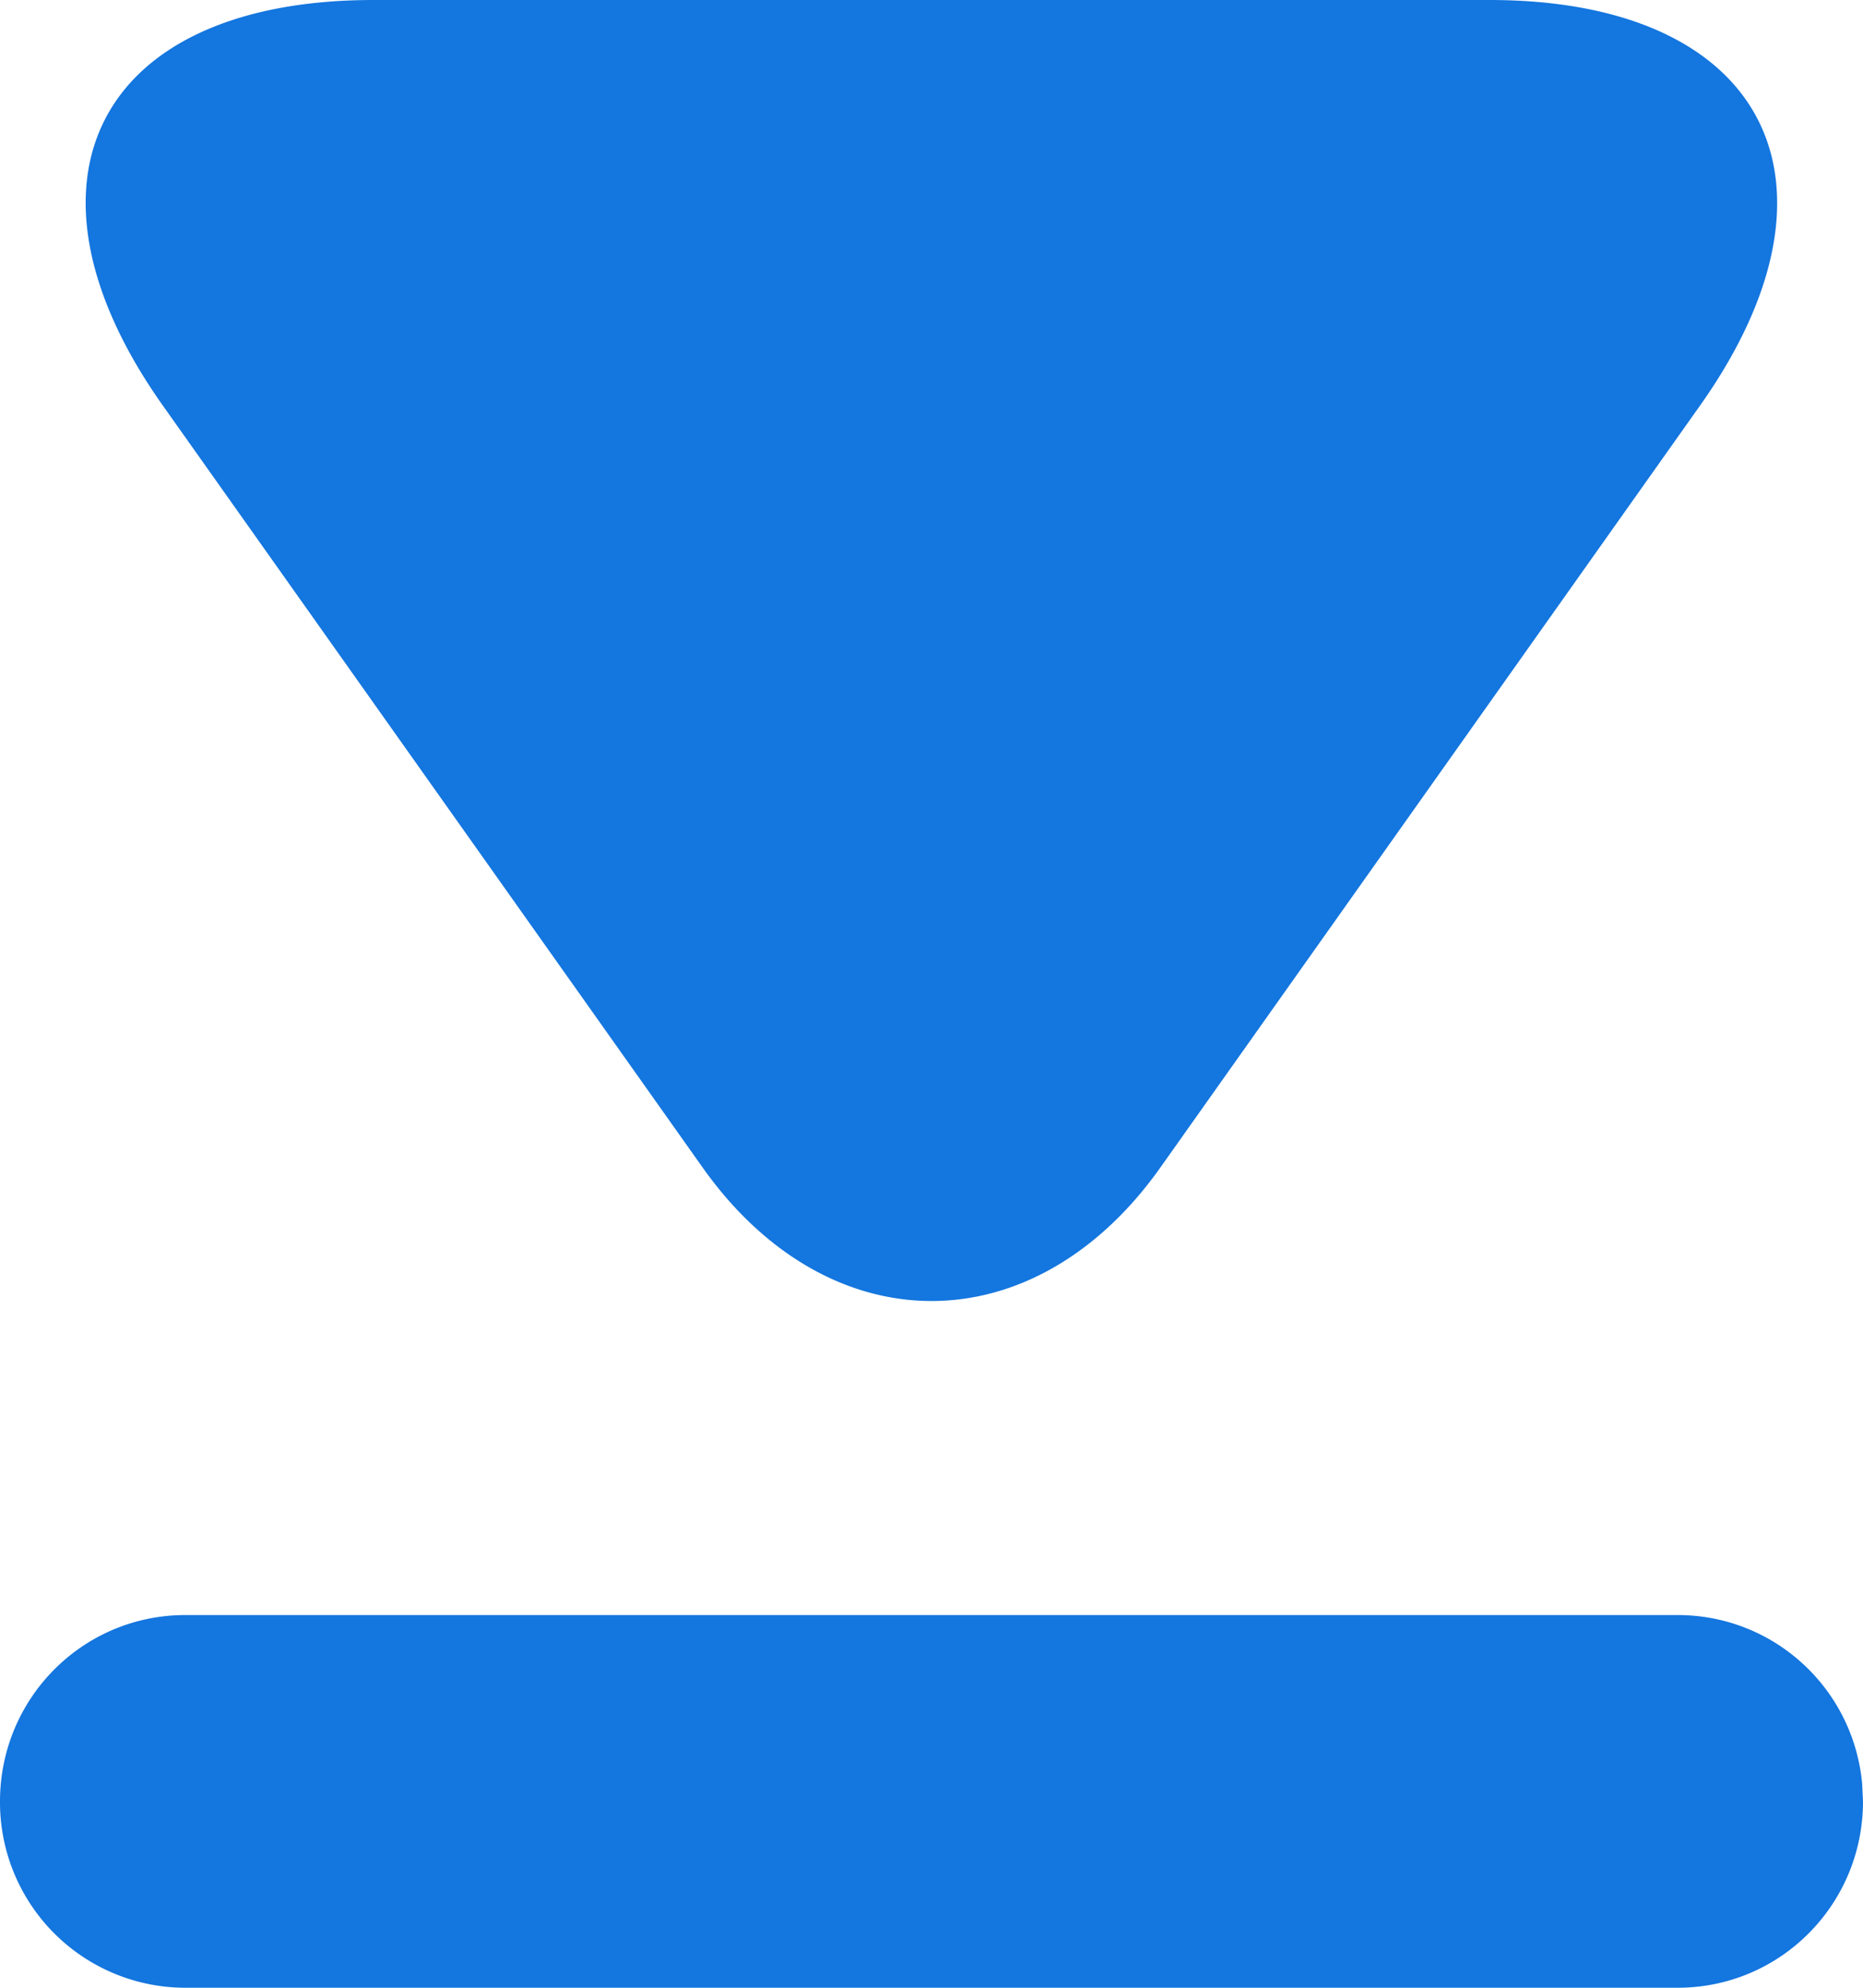 <svg width="15" height="16" xmlns="http://www.w3.org/2000/svg"><path d="M13.507 13c.776 0 1.414.59 1.486 1.355L15 14.5c0 .828-.664 1.5-1.493 1.5H1.493A1.493 1.493 0 010 14.5c0-.828.664-1.5 1.493-1.5h12.014zM11.993 0c2.213 0 2.973 1.46 1.696 3.263L9.344 9.396c-1.018 1.438-2.674 1.432-3.688 0L1.31 3.263C.035 1.461.787 0 3.007 0h8.986z" fill="#1476DF" fill-rule="evenodd"/></svg>
